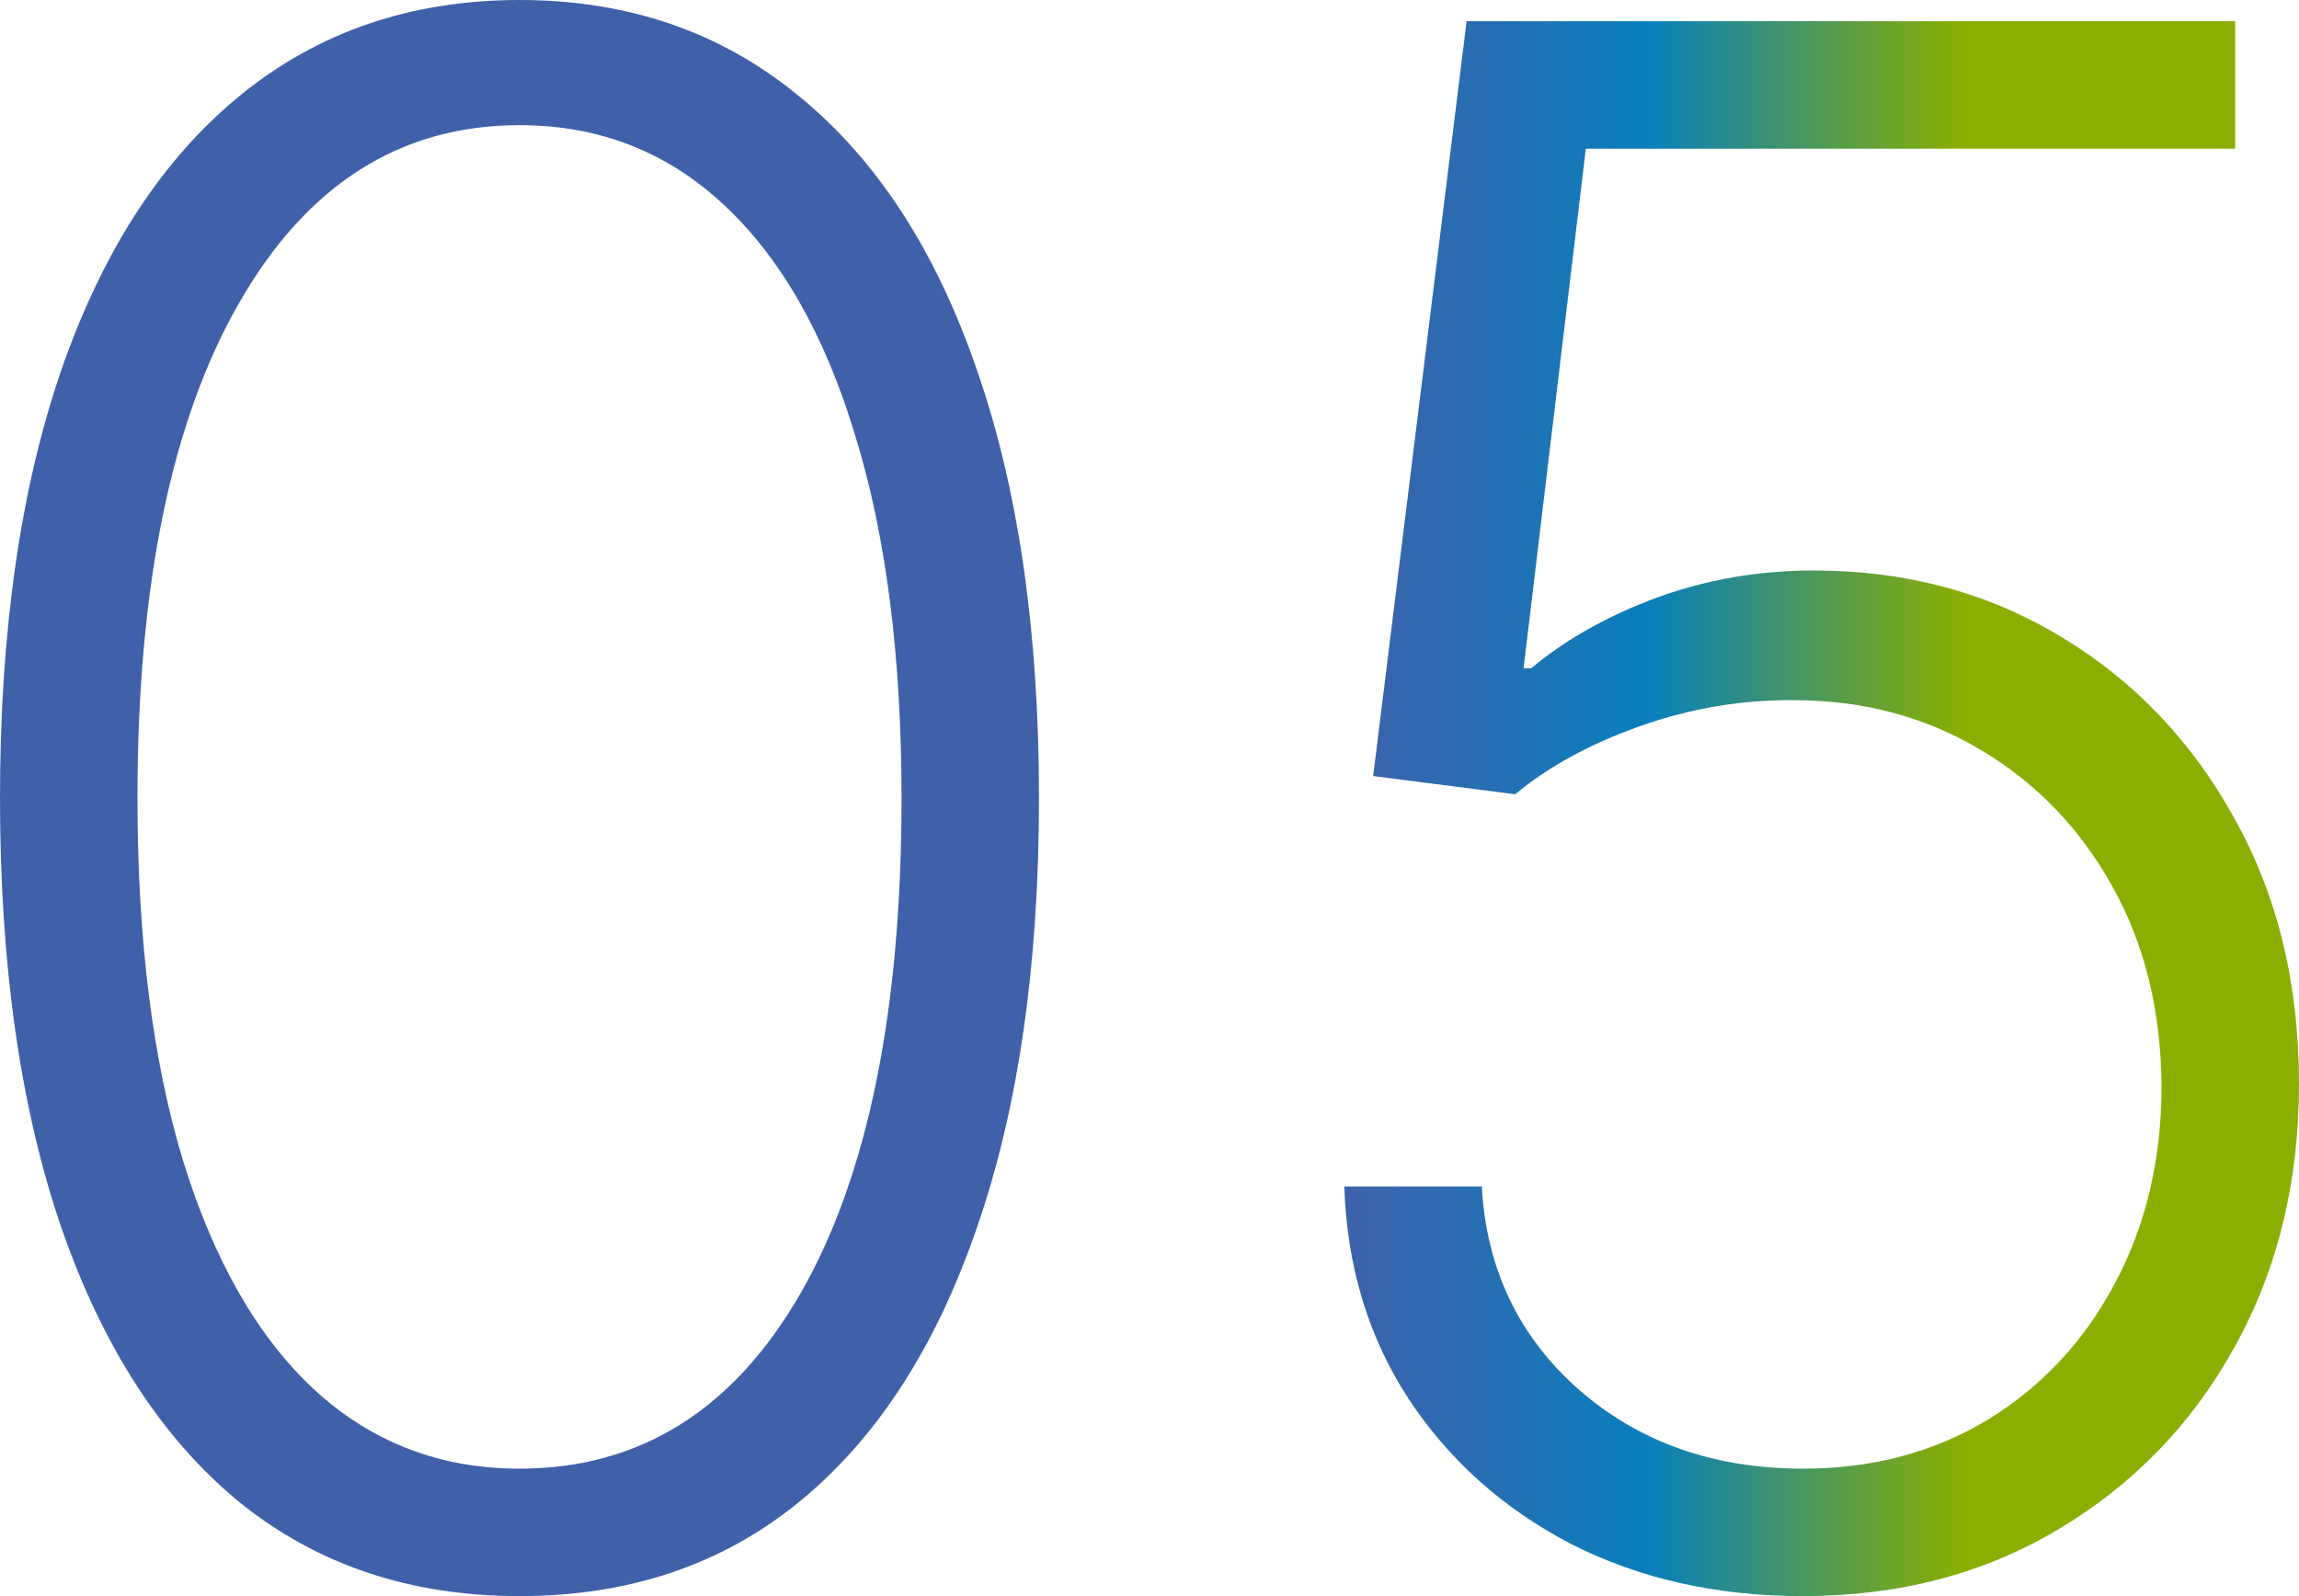 <svg width="72" height="50" viewBox="0 0 72 50" fill="none" xmlns="http://www.w3.org/2000/svg">
<path d="M16.27 50C12.844 50 9.919 49.018 7.493 47.053C5.082 45.073 3.227 42.213 1.927 38.474C0.642 34.735 0 30.244 0 25C0 19.772 0.642 15.296 1.927 11.573C3.227 7.834 5.09 4.975 7.516 2.994C9.958 0.998 12.876 0 16.27 0C19.663 0 22.573 0.998 24.999 2.994C27.441 4.975 29.304 7.834 30.589 11.573C31.889 15.296 32.539 19.772 32.539 25C32.539 30.244 31.889 34.735 30.589 38.474C29.304 42.213 27.449 45.073 25.023 47.053C22.613 49.018 19.695 50 16.27 50ZM16.27 46.008C20.028 46.008 22.961 44.178 25.07 40.518C27.179 36.843 28.234 31.67 28.234 25C28.234 20.564 27.75 16.778 26.783 13.641C25.831 10.488 24.46 8.08 22.668 6.416C20.892 4.753 18.759 3.921 16.27 3.921C12.543 3.921 9.617 5.775 7.493 9.482C5.368 13.173 4.305 18.346 4.305 25C4.305 29.436 4.781 33.222 5.732 36.359C6.7 39.496 8.071 41.889 9.847 43.536C11.639 45.184 13.78 46.008 16.27 46.008Z" fill="url(#paint0_linear_2035_2614)"/>
<path d="M56.468 50C53.756 50 51.33 49.453 49.189 48.36C47.064 47.251 45.368 45.73 44.099 43.797C42.846 41.865 42.18 39.655 42.101 37.167H46.406C46.549 39.75 47.564 41.873 49.451 43.536C51.338 45.184 53.677 46.008 56.468 46.008C58.64 46.008 60.575 45.493 62.272 44.463C63.968 43.417 65.292 41.991 66.244 40.185C67.211 38.363 67.695 36.312 67.695 34.03C67.679 31.654 67.163 29.563 66.149 27.757C65.134 25.935 63.754 24.509 62.01 23.479C60.282 22.449 58.339 21.934 56.182 21.934C54.549 21.919 52.947 22.188 51.378 22.742C49.808 23.297 48.499 24.01 47.453 24.881L43.005 24.311L45.931 0.665H70.002V4.658H49.665L47.715 20.936H47.952C49.031 20.033 50.339 19.297 51.877 18.726C53.431 18.156 55.072 17.871 56.801 17.871C59.671 17.871 62.248 18.56 64.531 19.938C66.831 21.317 68.646 23.218 69.978 25.642C71.326 28.05 72 30.822 72 33.959C72 37.033 71.326 39.781 69.978 42.205C68.646 44.613 66.807 46.515 64.46 47.909C62.129 49.303 59.465 50 56.468 50Z" fill="url(#paint1_linear_2035_2614)"/>
<defs>
<linearGradient id="paint0_linear_2035_2614" x1="41.867" y1="36.45" x2="61.494" y2="36.45" gradientUnits="userSpaceOnUse">
<stop stop-color="#4060AA"/>
<stop offset="0.5" stop-color="#097FBC"/>
<stop offset="1" stop-color="#8AAF00"/>
</linearGradient>
<linearGradient id="paint1_linear_2035_2614" x1="41.867" y1="36.45" x2="61.494" y2="36.45" gradientUnits="userSpaceOnUse">
<stop stop-color="#4060AA"/>
<stop offset="0.5" stop-color="#097FBC"/>
<stop offset="1" stop-color="#8AAF00"/>
</linearGradient>
</defs>
</svg>
